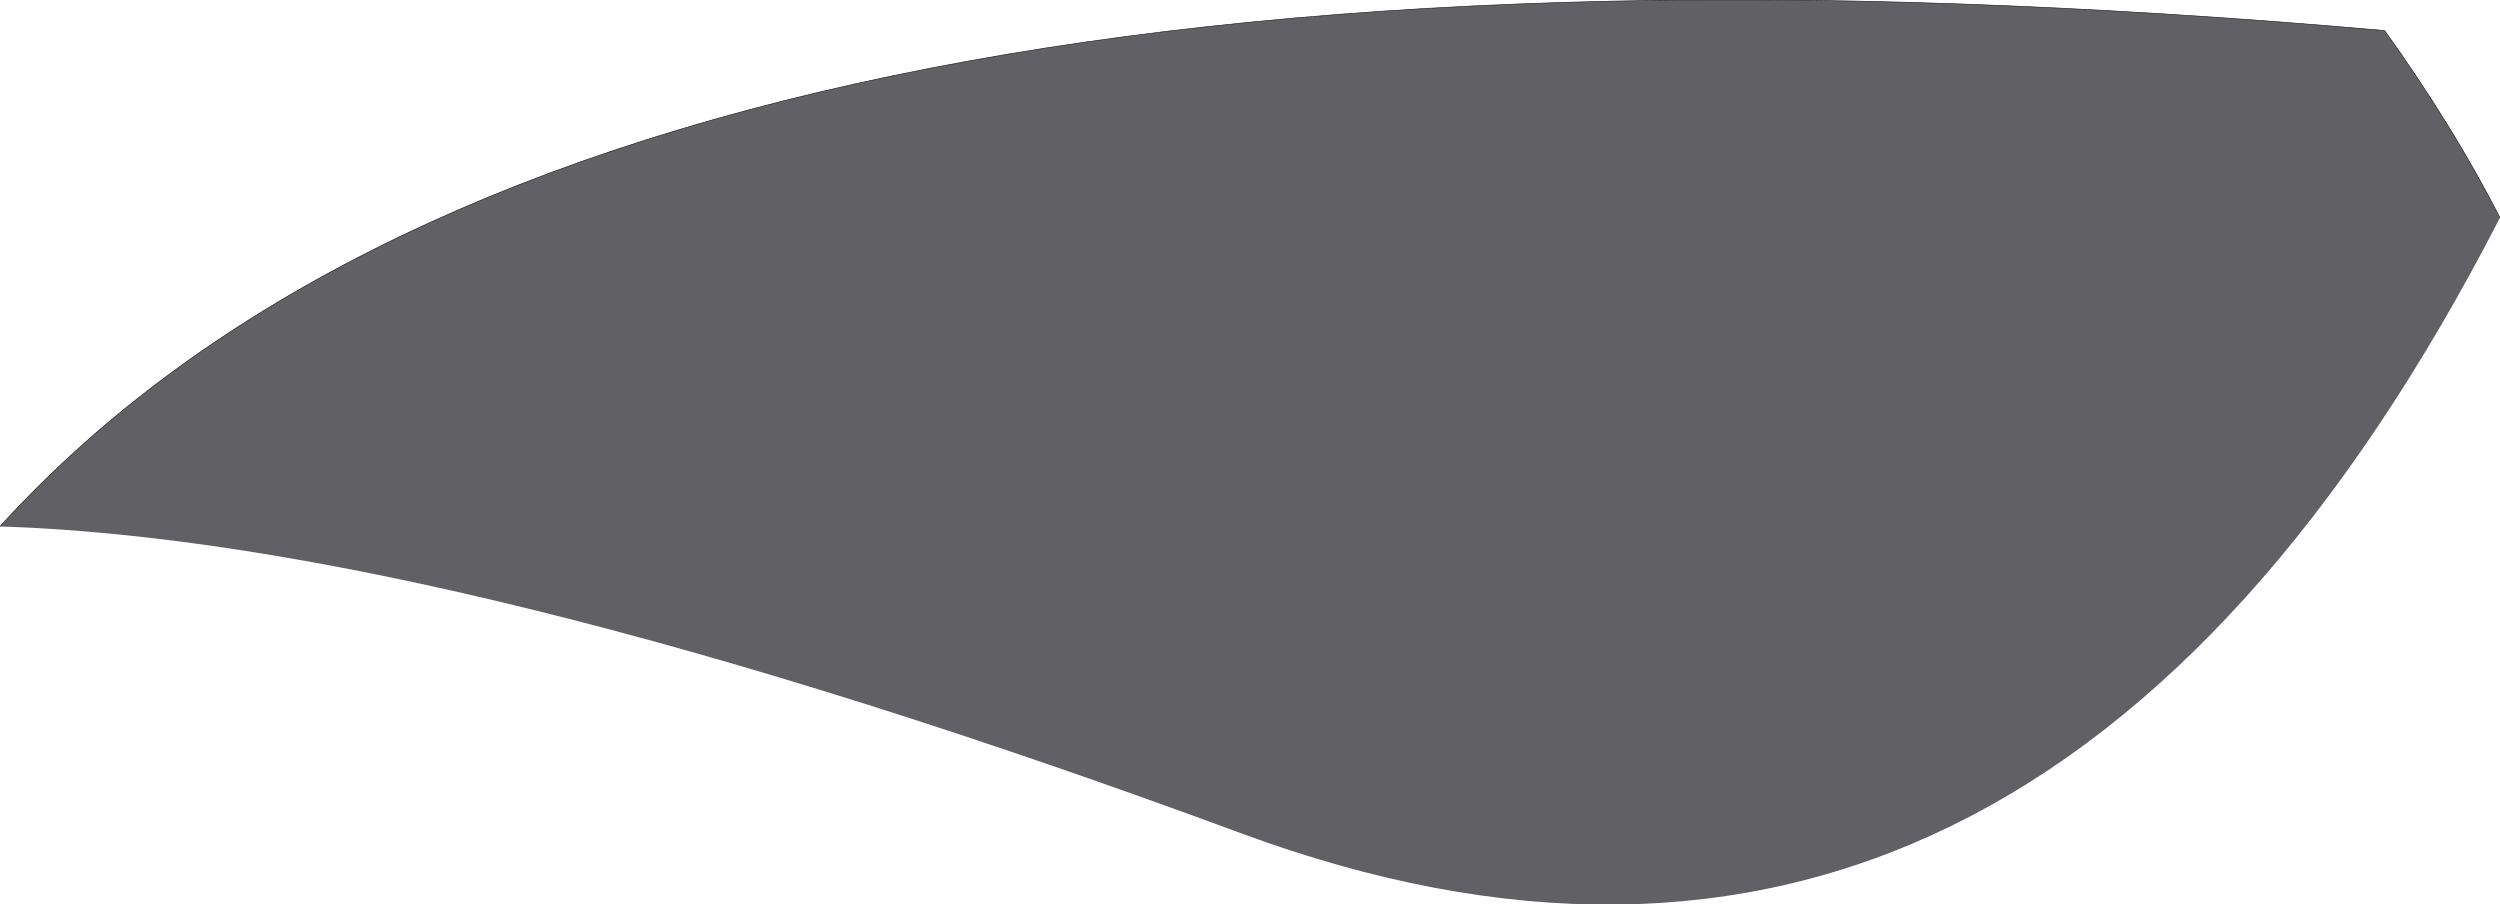 <?xml version="1.0" encoding="UTF-8" standalone="no"?>
<svg xmlns:xlink="http://www.w3.org/1999/xlink" height="72.5px" width="200.4px" xmlns="http://www.w3.org/2000/svg">
  <g transform="matrix(1.0, 0.0, 0.0, 1.0, 100.2, 21.05)">
    <path d="M-100.2 21.15 Q-52.55 -31.25 90.95 -18.6 96.4 -11.0 100.2 -3.6 62.75 69.2 -0.7 45.75 -64.15 22.3 -100.2 21.15" fill="#616064" fill-rule="evenodd" stroke="none"/>
    <path d="M-100.2 21.15 Q-52.55 -31.25 90.95 -18.6 96.4 -11.0 100.2 -3.6" fill="none" stroke="#1d1d1d" stroke-linecap="round" stroke-linejoin="round" stroke-width="0.05"/>
  </g>
</svg>

